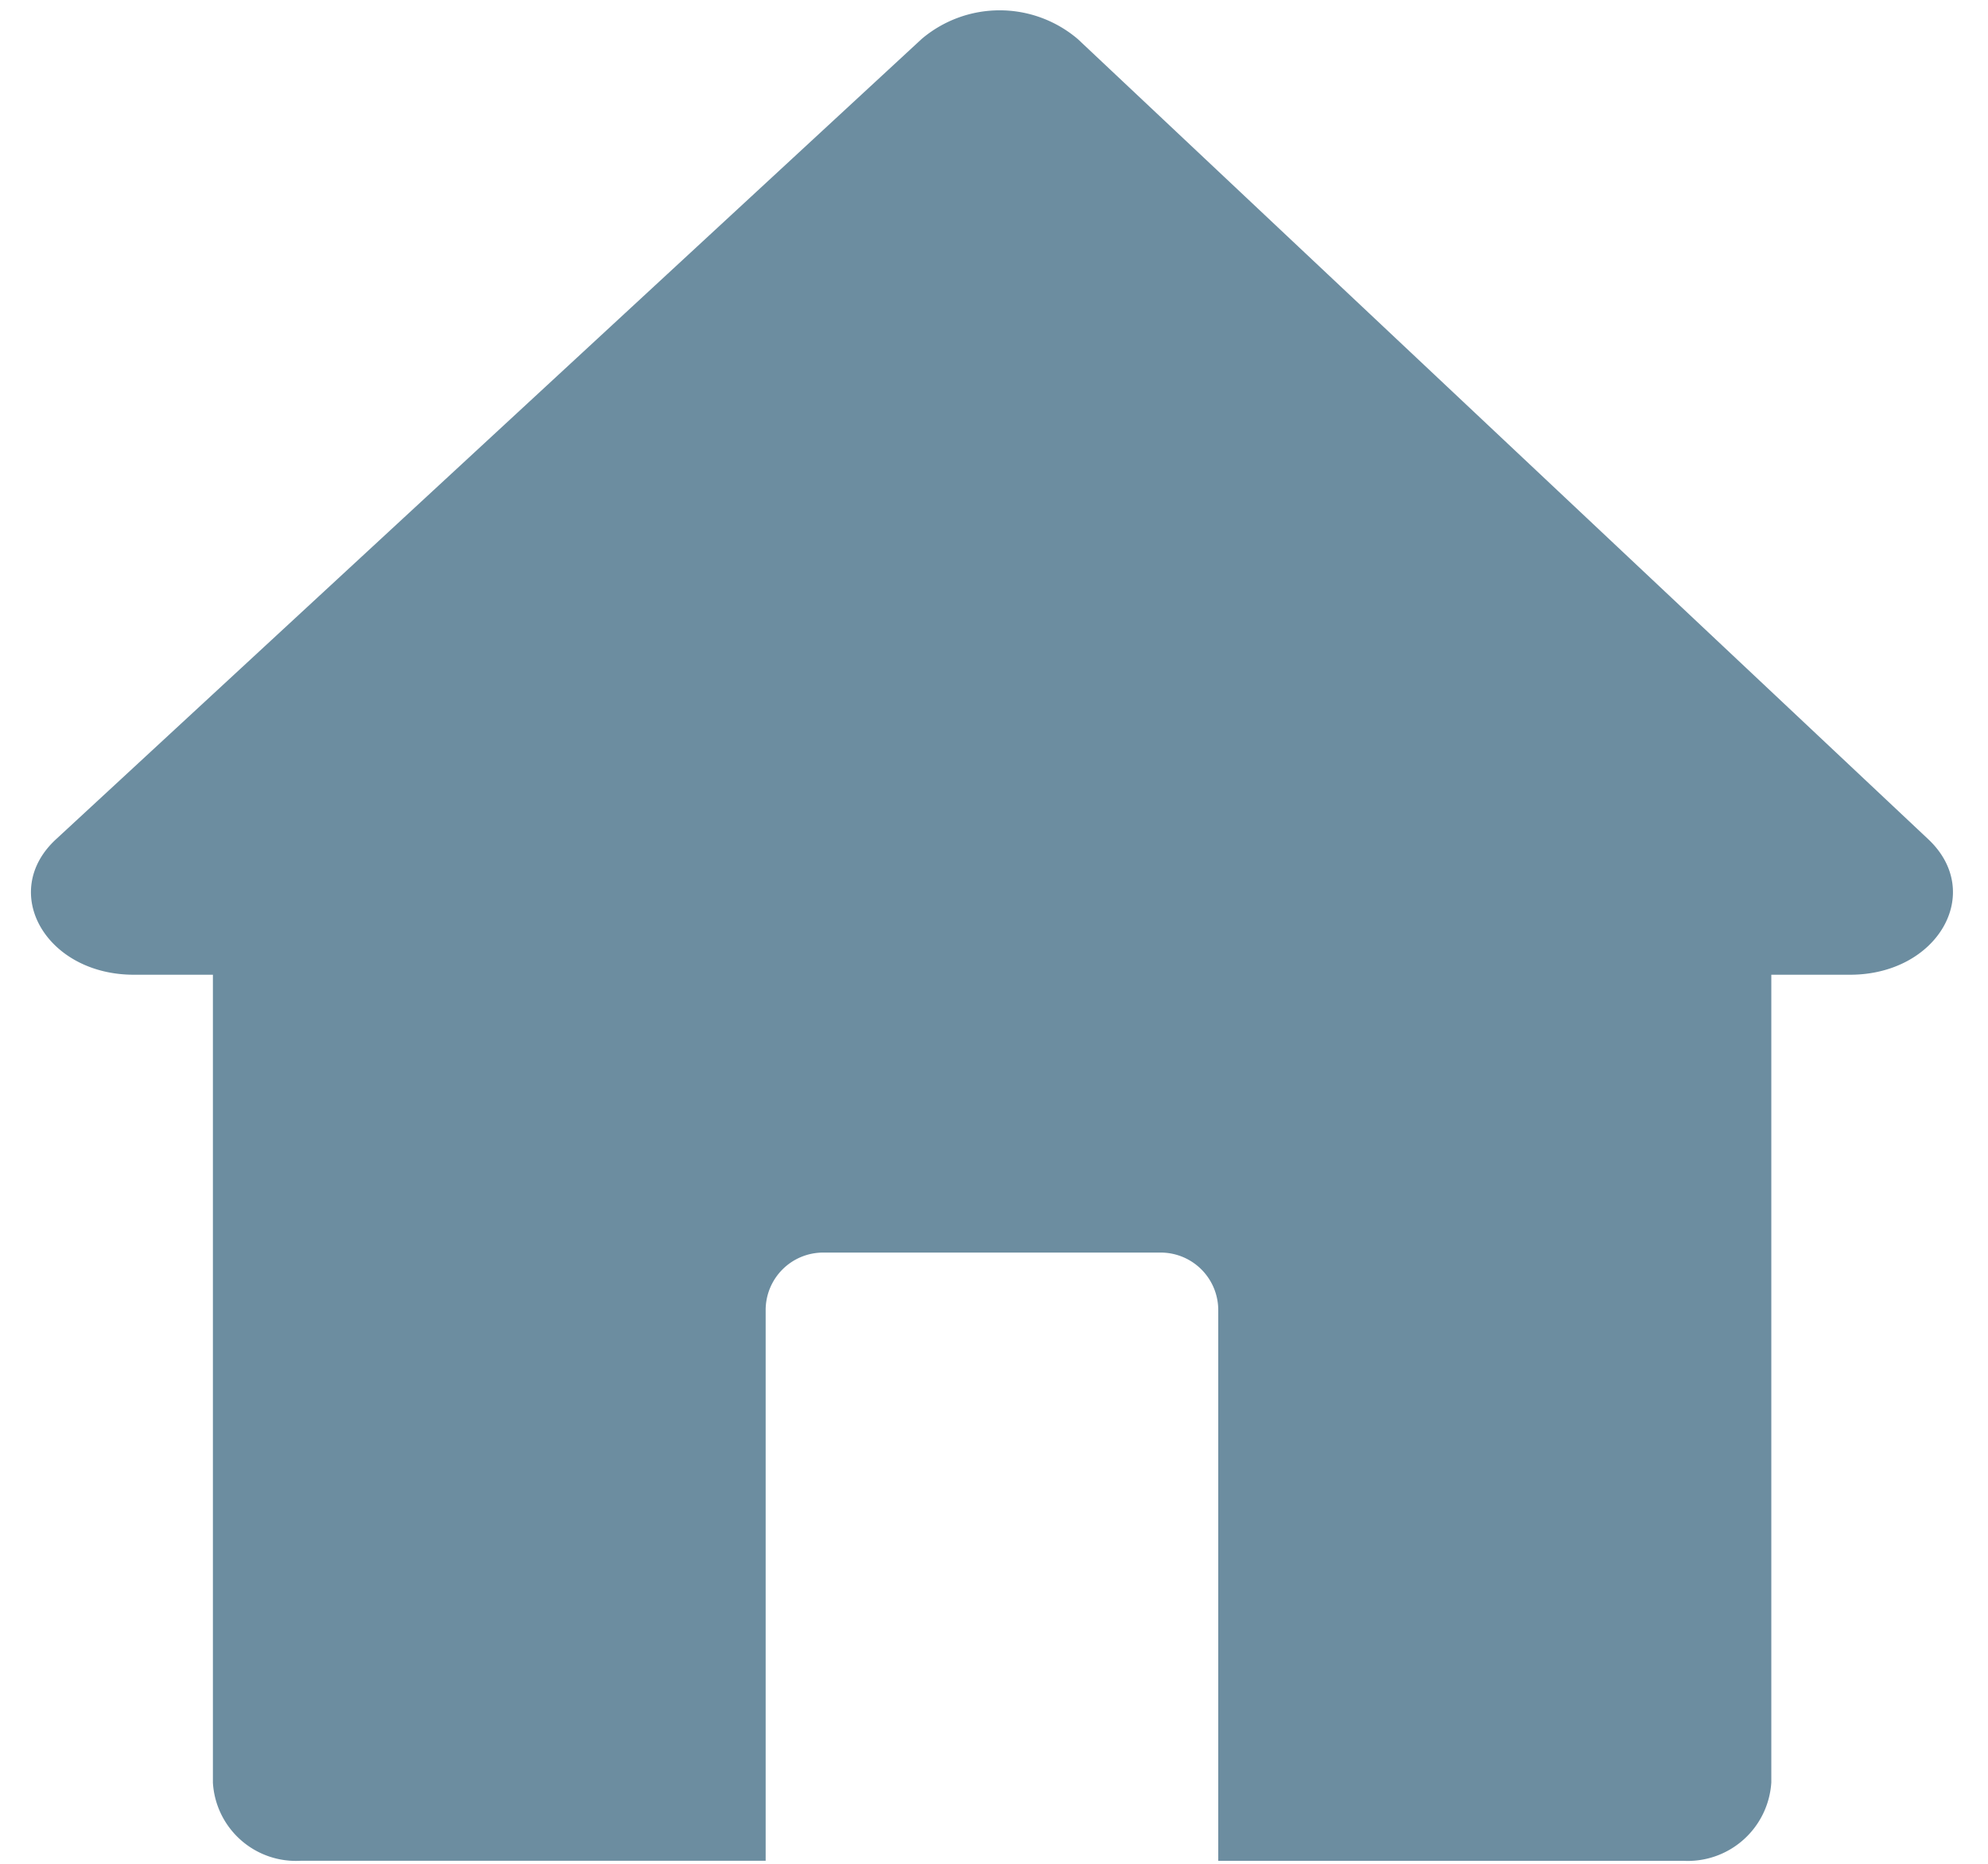 <?xml version="1.0" encoding="UTF-8" standalone="no"?><svg xmlns="http://www.w3.org/2000/svg" xmlns:xlink="http://www.w3.org/1999/xlink" data-name="1" fill="#6c8da0" height="54.2" preserveAspectRatio="xMidYMid meet" version="1" viewBox="-0.9 -0.3 57.8 54.2" width="57.8" zoomAndPan="magnify"><g id="change1_1"><path d="M52.89,28.039H50.6V51.521a2.434,2.434,0,0,1-2.552,2.28H34.52V37.79a1.673,1.673,0,0,0-1.672-1.673H23.033a1.672,1.672,0,0,0-1.672,1.673V53.8H7.832A2.418,2.418,0,0,1,5.29,51.529V28.039H2.99c-2.549,0-3.93-2.4-2.26-3.94L25.9.83a3.505,3.505,0,0,1,4.54.009Q42.8,12.473,55.171,24.107C56.81,25.662,55.43,28.039,52.89,28.039Z"/></g></svg>